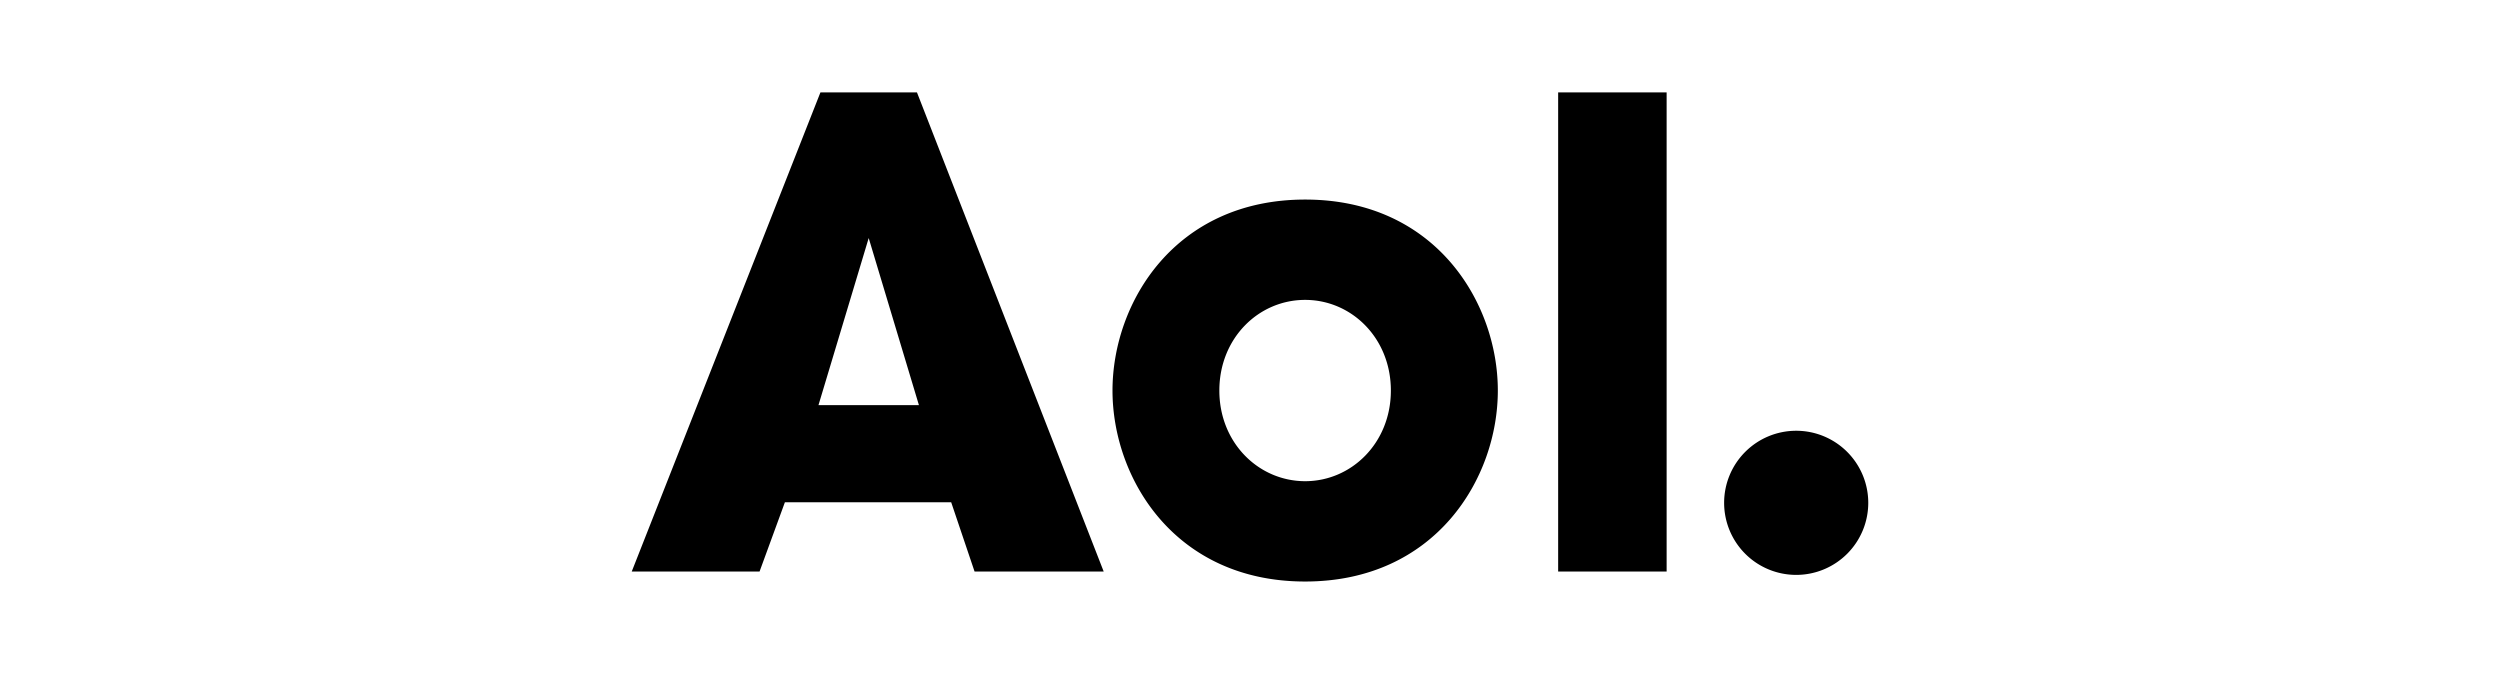 <svg xmlns="http://www.w3.org/2000/svg" viewBox="0 0 230 62"><path d="M120.08 18.36c11.97 0 17.72 9.47 17.72 17.57s-5.75 17.57-17.73 17.57c-11.97 0-17.72-9.47-17.72-17.57s5.75-17.57 17.72-17.57m0 25.91c4.27 0 7.89-3.52 7.89-8.34 0-4.83-3.62-8.34-7.89-8.34s-7.89 3.51-7.89 8.34c0 4.82 3.62 8.34 7.9 8.34M143.35 8.5h9.98v44.08h-9.98zm21.9 31.13a6.63 6.63 0 00-6.63 6.63 6.63 6.63 0 106.62-6.63M84.35 8.5h-8.87L58.12 52.58h11.76l2.33-6.37h15.3l2.15 6.37h11.88L84.36 8.5zM75.3 37.27l4.62-15.37 4.62 15.37H75.3z"/></svg>